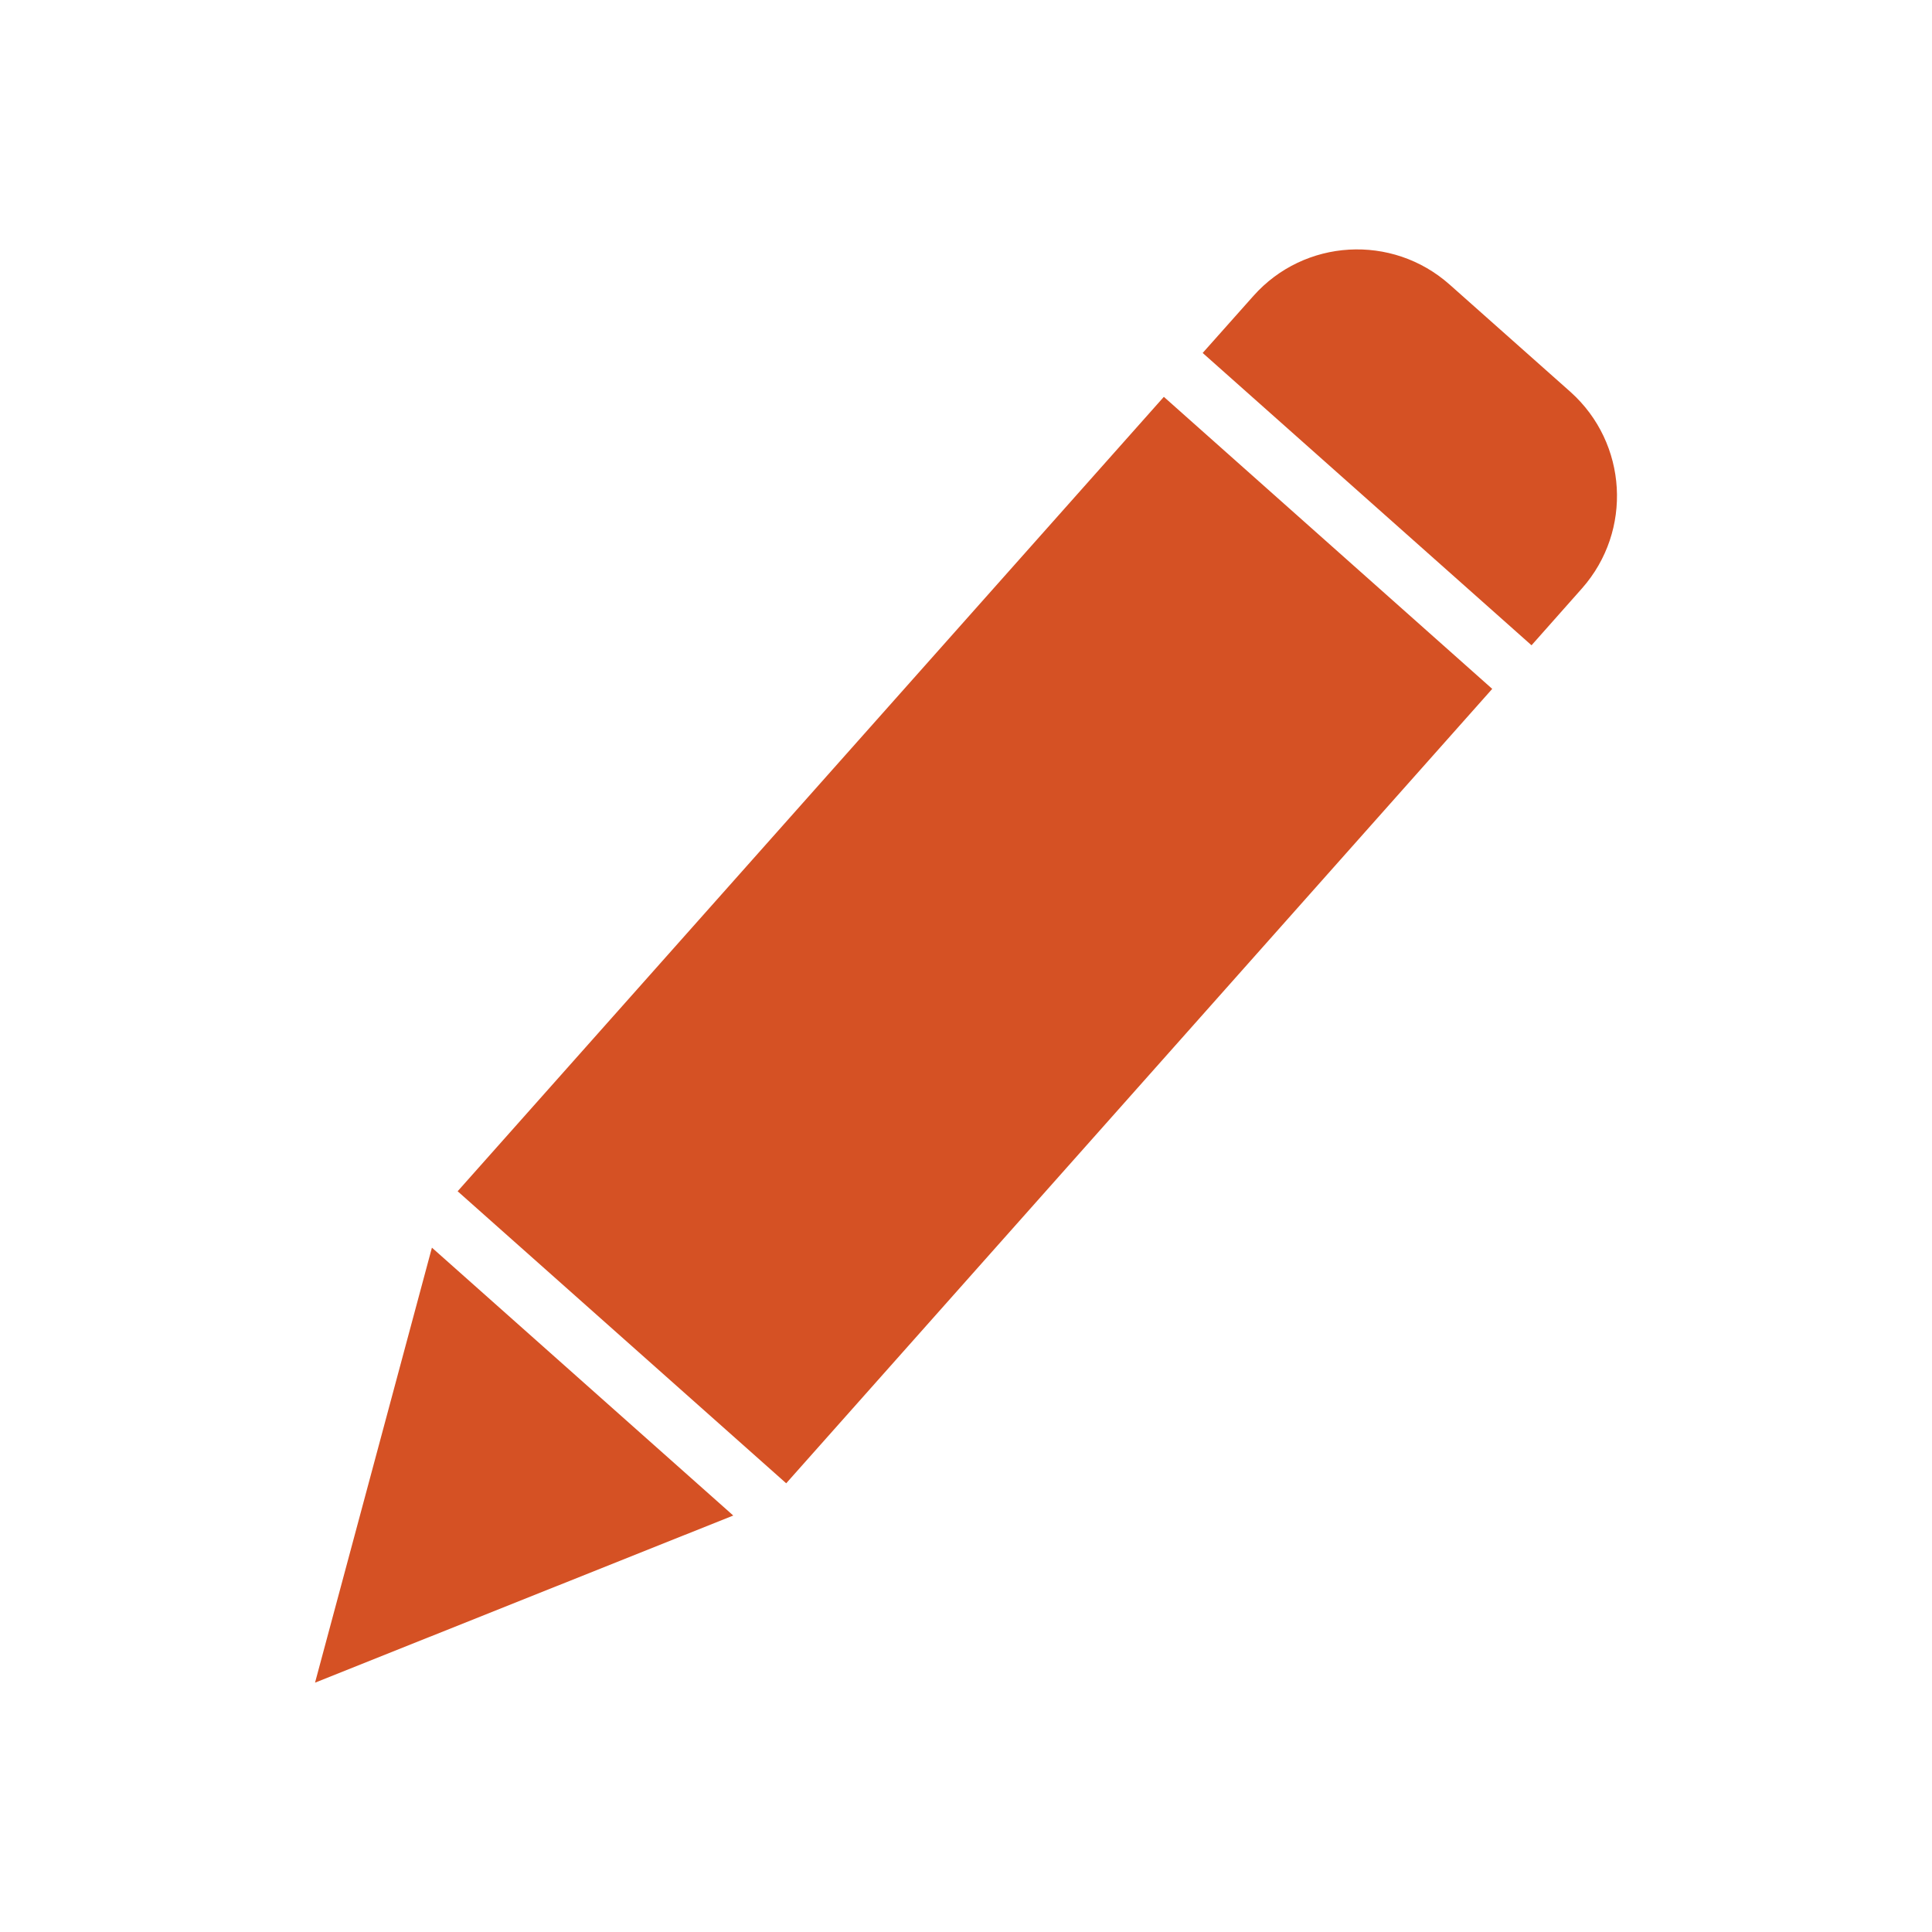 <?xml version="1.0" encoding="UTF-8"?>
<svg width="32" height="32" version="1.1" viewBox="0 0 32 32" xmlns="http://www.w3.org/2000/svg">
 <path d="m26.204 9.744-0.837 0.944-5.447-4.842 0.84-0.944c0.843-0.949 2.298-1.034 3.25-0.189l2.005 1.781c0.944 0.848 1.029 2.298 0.189 3.25m-19.05 10.921 4.991 4.437-6.927 2.768zm5.868 3.903-5.442-4.837 11.697-13.158 5.439 4.837z" fill="#d55124" stroke-width=".683"/>
</svg>
